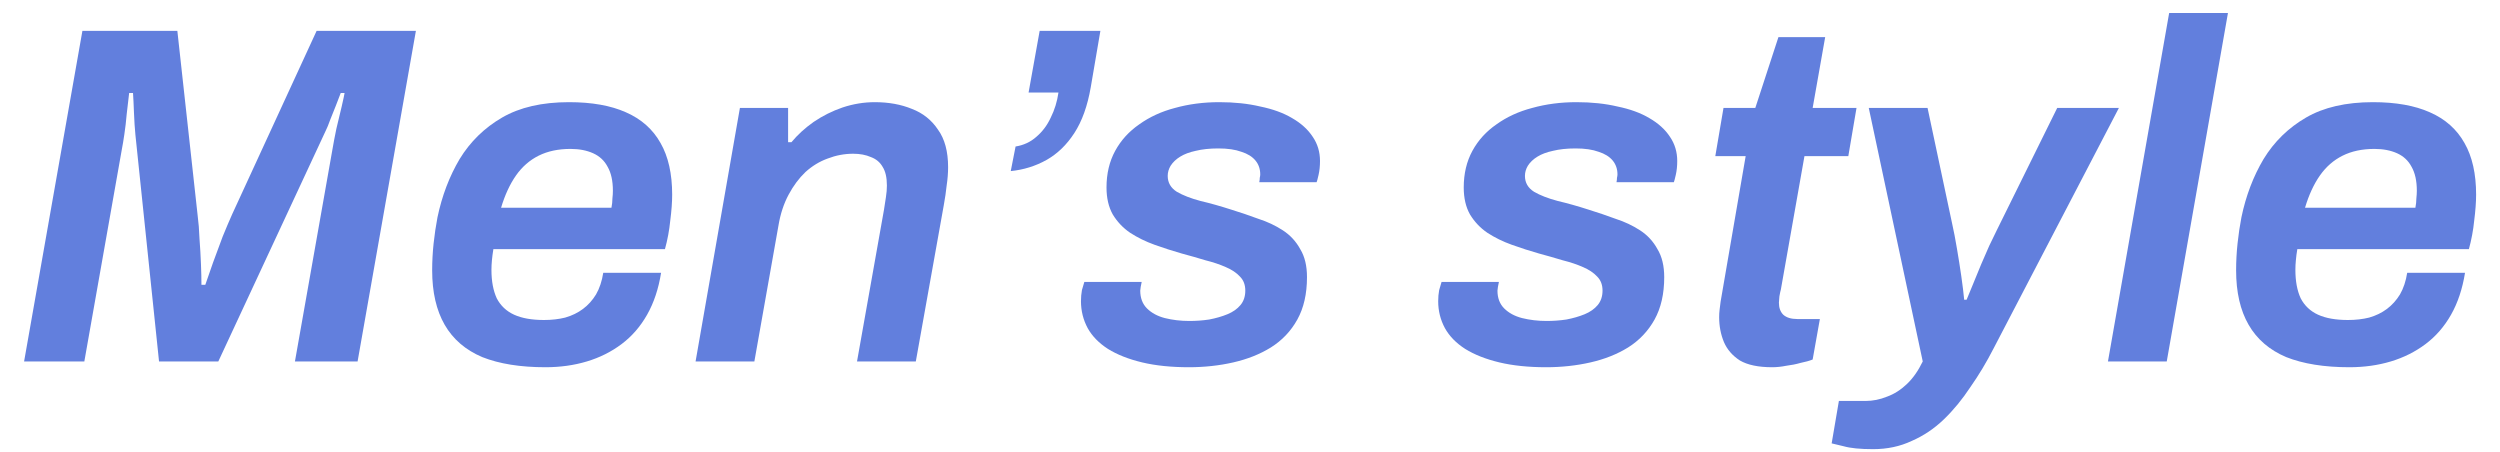 <svg width="83" height="15" viewBox="0 0 83 15" fill="none" xmlns="http://www.w3.org/2000/svg">
<path d="M77.999 12.192C77.167 12.192 76.468 12.08 75.903 11.856C75.348 11.621 74.932 11.264 74.655 10.784C74.377 10.304 74.239 9.701 74.239 8.976C74.239 8.677 74.255 8.379 74.287 8.08C74.319 7.781 74.361 7.493 74.415 7.216C74.564 6.501 74.809 5.856 75.151 5.28C75.503 4.704 75.972 4.245 76.559 3.904C77.145 3.563 77.887 3.392 78.783 3.392C79.54 3.392 80.169 3.504 80.671 3.728C81.183 3.952 81.567 4.293 81.823 4.752C82.079 5.2 82.207 5.771 82.207 6.464C82.207 6.709 82.185 6.997 82.143 7.328C82.111 7.648 82.052 7.963 81.967 8.272H76.271C76.249 8.4 76.233 8.523 76.223 8.64C76.212 8.747 76.207 8.853 76.207 8.96C76.207 9.333 76.265 9.648 76.383 9.904C76.511 10.149 76.703 10.331 76.959 10.448C77.215 10.565 77.545 10.624 77.951 10.624C78.207 10.624 78.441 10.597 78.655 10.544C78.879 10.48 79.076 10.384 79.247 10.256C79.417 10.128 79.561 9.968 79.679 9.776C79.796 9.573 79.876 9.333 79.919 9.056H81.839C81.753 9.589 81.599 10.053 81.375 10.448C81.151 10.843 80.868 11.168 80.527 11.424C80.185 11.68 79.801 11.872 79.375 12C78.948 12.128 78.489 12.192 77.999 12.192ZM76.527 6.896H80.191C80.212 6.789 80.223 6.688 80.223 6.592C80.233 6.496 80.239 6.411 80.239 6.336C80.239 6.005 80.18 5.739 80.063 5.536C79.956 5.333 79.796 5.184 79.583 5.088C79.369 4.992 79.119 4.944 78.831 4.944C78.425 4.944 78.073 5.019 77.775 5.168C77.476 5.317 77.225 5.536 77.023 5.824C76.82 6.112 76.655 6.469 76.527 6.896Z" fill="#627FDD"/>
<path d="M69.984 12L72.016 0.432H73.968L71.936 12H69.984Z" fill="#627FDD"/>
<path d="M62.187 14.912C61.76 14.912 61.435 14.88 61.211 14.816C60.987 14.763 60.854 14.731 60.811 14.72L61.051 13.312H61.931C62.176 13.312 62.416 13.264 62.651 13.168C62.886 13.083 63.104 12.944 63.307 12.752C63.51 12.56 63.686 12.309 63.835 12L62.043 3.584H63.995L64.811 7.424C64.864 7.659 64.918 7.936 64.971 8.256C65.024 8.565 65.072 8.869 65.115 9.168C65.158 9.467 65.19 9.728 65.211 9.952H65.291C65.355 9.792 65.43 9.611 65.515 9.408C65.6 9.205 65.686 8.997 65.771 8.784C65.867 8.571 65.958 8.363 66.043 8.16C66.139 7.957 66.224 7.781 66.299 7.632L68.299 3.584H70.347L66.187 11.568C65.952 12.027 65.696 12.453 65.419 12.848C65.152 13.253 64.859 13.611 64.539 13.92C64.219 14.229 63.862 14.469 63.467 14.64C63.083 14.821 62.656 14.912 62.187 14.912Z" fill="#627FDD"/>
<path d="M58.836 12.192C58.377 12.192 58.02 12.117 57.764 11.968C57.518 11.808 57.342 11.605 57.236 11.36C57.129 11.104 57.076 10.827 57.076 10.528C57.076 10.443 57.081 10.357 57.092 10.272C57.102 10.187 57.113 10.101 57.124 10.016L57.956 5.184H56.948L57.22 3.584H58.276L59.044 1.232H60.596L60.18 3.584H61.636L61.364 5.184H59.908L59.124 9.616C59.113 9.648 59.097 9.723 59.076 9.84C59.065 9.957 59.06 10.027 59.06 10.048C59.06 10.219 59.108 10.352 59.204 10.448C59.31 10.544 59.465 10.592 59.668 10.592H60.42L60.18 11.936C60.073 11.979 59.94 12.016 59.78 12.048C59.63 12.091 59.47 12.123 59.3 12.144C59.14 12.176 58.985 12.192 58.836 12.192Z" fill="#627FDD"/>
<path d="M51.332 12.192C50.745 12.192 50.228 12.139 49.78 12.032C49.332 11.925 48.953 11.776 48.644 11.584C48.345 11.392 48.121 11.163 47.972 10.896C47.822 10.619 47.748 10.32 47.748 10C47.748 9.872 47.758 9.749 47.78 9.632C47.812 9.515 47.838 9.424 47.86 9.36H49.764C49.753 9.403 49.742 9.456 49.732 9.52C49.721 9.584 49.716 9.627 49.716 9.648C49.716 9.893 49.79 10.091 49.94 10.24C50.089 10.389 50.286 10.496 50.532 10.56C50.788 10.624 51.06 10.656 51.348 10.656C51.572 10.656 51.79 10.64 52.004 10.608C52.228 10.565 52.43 10.507 52.612 10.432C52.793 10.357 52.937 10.256 53.044 10.128C53.15 10 53.204 9.84 53.204 9.648C53.204 9.456 53.145 9.301 53.028 9.184C52.91 9.056 52.75 8.949 52.548 8.864C52.356 8.779 52.132 8.704 51.876 8.64C51.63 8.565 51.369 8.491 51.092 8.416C50.793 8.331 50.494 8.235 50.196 8.128C49.897 8.021 49.625 7.888 49.38 7.728C49.145 7.568 48.953 7.365 48.804 7.12C48.665 6.875 48.596 6.576 48.596 6.224C48.596 5.765 48.692 5.36 48.884 5.008C49.076 4.656 49.342 4.363 49.684 4.128C50.025 3.883 50.42 3.701 50.868 3.584C51.326 3.456 51.817 3.392 52.34 3.392C52.841 3.392 53.294 3.44 53.7 3.536C54.116 3.621 54.468 3.749 54.756 3.92C55.054 4.091 55.284 4.299 55.444 4.544C55.604 4.779 55.684 5.045 55.684 5.344C55.684 5.515 55.668 5.669 55.636 5.808C55.604 5.947 55.582 6.027 55.572 6.048H53.668C53.678 5.995 53.684 5.947 53.684 5.904C53.694 5.861 53.7 5.824 53.7 5.792C53.7 5.611 53.646 5.456 53.54 5.328C53.433 5.2 53.278 5.104 53.076 5.04C52.873 4.965 52.617 4.928 52.308 4.928C52.02 4.928 51.769 4.955 51.556 5.008C51.353 5.051 51.182 5.115 51.044 5.2C50.905 5.285 50.798 5.387 50.724 5.504C50.66 5.611 50.628 5.723 50.628 5.84C50.628 6.064 50.729 6.24 50.932 6.368C51.134 6.485 51.396 6.587 51.716 6.672C52.036 6.747 52.377 6.843 52.74 6.96C53.049 7.056 53.348 7.157 53.636 7.264C53.934 7.36 54.206 7.488 54.452 7.648C54.697 7.808 54.889 8.016 55.028 8.272C55.177 8.517 55.252 8.827 55.252 9.2C55.252 9.755 55.145 10.224 54.932 10.608C54.718 10.992 54.425 11.301 54.052 11.536C53.689 11.76 53.273 11.925 52.804 12.032C52.334 12.139 51.844 12.192 51.332 12.192Z" fill="#627FDD"/>
<path d="M39.472 12.192C38.886 12.192 38.368 12.139 37.92 12.032C37.472 11.925 37.093 11.776 36.784 11.584C36.486 11.392 36.261 11.163 36.112 10.896C35.963 10.619 35.888 10.32 35.888 10C35.888 9.872 35.899 9.749 35.92 9.632C35.952 9.515 35.979 9.424 36 9.36H37.904C37.894 9.403 37.883 9.456 37.872 9.52C37.861 9.584 37.856 9.627 37.856 9.648C37.856 9.893 37.931 10.091 38.08 10.24C38.23 10.389 38.427 10.496 38.672 10.56C38.928 10.624 39.2 10.656 39.488 10.656C39.712 10.656 39.931 10.64 40.144 10.608C40.368 10.565 40.571 10.507 40.752 10.432C40.934 10.357 41.078 10.256 41.184 10.128C41.291 10 41.344 9.84 41.344 9.648C41.344 9.456 41.285 9.301 41.168 9.184C41.051 9.056 40.891 8.949 40.688 8.864C40.496 8.779 40.272 8.704 40.016 8.64C39.771 8.565 39.51 8.491 39.232 8.416C38.934 8.331 38.635 8.235 38.336 8.128C38.038 8.021 37.766 7.888 37.52 7.728C37.285 7.568 37.093 7.365 36.944 7.12C36.806 6.875 36.736 6.576 36.736 6.224C36.736 5.765 36.832 5.36 37.024 5.008C37.216 4.656 37.483 4.363 37.824 4.128C38.166 3.883 38.56 3.701 39.008 3.584C39.467 3.456 39.958 3.392 40.48 3.392C40.981 3.392 41.435 3.44 41.84 3.536C42.256 3.621 42.608 3.749 42.896 3.92C43.195 4.091 43.424 4.299 43.584 4.544C43.744 4.779 43.824 5.045 43.824 5.344C43.824 5.515 43.808 5.669 43.776 5.808C43.744 5.947 43.723 6.027 43.712 6.048H41.808C41.819 5.995 41.824 5.947 41.824 5.904C41.835 5.861 41.84 5.824 41.84 5.792C41.84 5.611 41.787 5.456 41.68 5.328C41.574 5.2 41.419 5.104 41.216 5.04C41.014 4.965 40.758 4.928 40.448 4.928C40.16 4.928 39.91 4.955 39.696 5.008C39.493 5.051 39.323 5.115 39.184 5.2C39.045 5.285 38.939 5.387 38.864 5.504C38.8 5.611 38.768 5.723 38.768 5.84C38.768 6.064 38.87 6.24 39.072 6.368C39.275 6.485 39.536 6.587 39.856 6.672C40.176 6.747 40.517 6.843 40.88 6.96C41.19 7.056 41.488 7.157 41.776 7.264C42.075 7.36 42.347 7.488 42.592 7.648C42.837 7.808 43.029 8.016 43.168 8.272C43.318 8.517 43.392 8.827 43.392 9.2C43.392 9.755 43.285 10.224 43.072 10.608C42.859 10.992 42.566 11.301 42.192 11.536C41.83 11.76 41.413 11.925 40.944 12.032C40.475 12.139 39.984 12.192 39.472 12.192Z" fill="#627FDD"/>
<path d="M33.557 5.68L33.717 4.864C33.983 4.821 34.213 4.715 34.405 4.544C34.607 4.373 34.767 4.16 34.885 3.904C35.013 3.648 35.098 3.371 35.141 3.072H34.149L34.517 1.024H36.533L36.213 2.896C36.106 3.515 35.925 4.021 35.669 4.416C35.413 4.811 35.103 5.109 34.741 5.312C34.378 5.515 33.983 5.637 33.557 5.68Z" fill="#627FDD"/>
<path d="M23.093 12L24.565 3.584H26.165V4.72H26.277C26.48 4.475 26.725 4.251 27.013 4.048C27.312 3.845 27.632 3.685 27.973 3.568C28.325 3.451 28.683 3.392 29.045 3.392C29.504 3.392 29.915 3.467 30.277 3.616C30.64 3.755 30.928 3.984 31.141 4.304C31.365 4.613 31.477 5.029 31.477 5.552C31.477 5.744 31.461 5.947 31.429 6.16C31.408 6.363 31.376 6.581 31.333 6.816L30.405 12H28.453L29.349 6.96C29.371 6.811 29.392 6.672 29.413 6.544C29.435 6.405 29.445 6.277 29.445 6.16C29.445 5.893 29.397 5.685 29.301 5.536C29.216 5.387 29.088 5.28 28.917 5.216C28.747 5.141 28.549 5.104 28.325 5.104C28.037 5.104 27.755 5.157 27.477 5.264C27.211 5.36 26.965 5.509 26.741 5.712C26.528 5.915 26.341 6.165 26.181 6.464C26.021 6.763 25.909 7.104 25.845 7.488L25.045 12H23.093Z" fill="#627FDD"/>
<path d="M18.108 12.192C17.276 12.192 16.578 12.08 16.012 11.856C15.457 11.621 15.041 11.264 14.764 10.784C14.487 10.304 14.348 9.701 14.348 8.976C14.348 8.677 14.364 8.379 14.396 8.08C14.428 7.781 14.471 7.493 14.524 7.216C14.674 6.501 14.919 5.856 15.26 5.28C15.612 4.704 16.081 4.245 16.668 3.904C17.255 3.563 17.996 3.392 18.892 3.392C19.649 3.392 20.279 3.504 20.78 3.728C21.292 3.952 21.676 4.293 21.932 4.752C22.188 5.2 22.316 5.771 22.316 6.464C22.316 6.709 22.295 6.997 22.252 7.328C22.22 7.648 22.162 7.963 22.076 8.272H16.38C16.359 8.4 16.343 8.523 16.332 8.64C16.322 8.747 16.316 8.853 16.316 8.96C16.316 9.333 16.375 9.648 16.492 9.904C16.62 10.149 16.812 10.331 17.068 10.448C17.324 10.565 17.655 10.624 18.06 10.624C18.316 10.624 18.551 10.597 18.764 10.544C18.988 10.48 19.186 10.384 19.356 10.256C19.527 10.128 19.671 9.968 19.788 9.776C19.905 9.573 19.985 9.333 20.028 9.056H21.948C21.863 9.589 21.708 10.053 21.484 10.448C21.26 10.843 20.977 11.168 20.636 11.424C20.295 11.68 19.911 11.872 19.484 12C19.058 12.128 18.599 12.192 18.108 12.192ZM16.636 6.896H20.3C20.322 6.789 20.332 6.688 20.332 6.592C20.343 6.496 20.348 6.411 20.348 6.336C20.348 6.005 20.29 5.739 20.172 5.536C20.066 5.333 19.905 5.184 19.692 5.088C19.479 4.992 19.228 4.944 18.94 4.944C18.535 4.944 18.183 5.019 17.884 5.168C17.585 5.317 17.335 5.536 17.132 5.824C16.93 6.112 16.764 6.469 16.636 6.896Z" fill="#627FDD"/>
<path d="M0.8 12L2.736 1.024H5.888L6.56 7.136C6.592 7.381 6.614 7.648 6.624 7.936C6.646 8.224 6.662 8.501 6.672 8.768C6.683 9.035 6.688 9.264 6.688 9.456H6.816C6.891 9.243 6.976 8.997 7.072 8.72C7.179 8.432 7.286 8.144 7.392 7.856C7.51 7.568 7.616 7.317 7.712 7.104L10.512 1.024H13.808L11.872 12H9.792L11.04 4.944C11.072 4.752 11.115 4.528 11.168 4.272C11.232 4.005 11.291 3.76 11.344 3.536C11.398 3.301 11.43 3.152 11.44 3.088H11.312C11.27 3.195 11.216 3.333 11.152 3.504C11.088 3.664 11.024 3.824 10.96 3.984C10.907 4.133 10.859 4.251 10.816 4.336L7.248 12H5.28L4.496 4.48C4.475 4.267 4.459 4.021 4.448 3.744C4.438 3.467 4.427 3.248 4.416 3.088H4.288C4.267 3.291 4.24 3.52 4.208 3.776C4.187 4.021 4.16 4.251 4.128 4.464C4.096 4.677 4.07 4.837 4.048 4.944L2.8 12H0.8Z" fill="#627FDD"/>
</svg>
